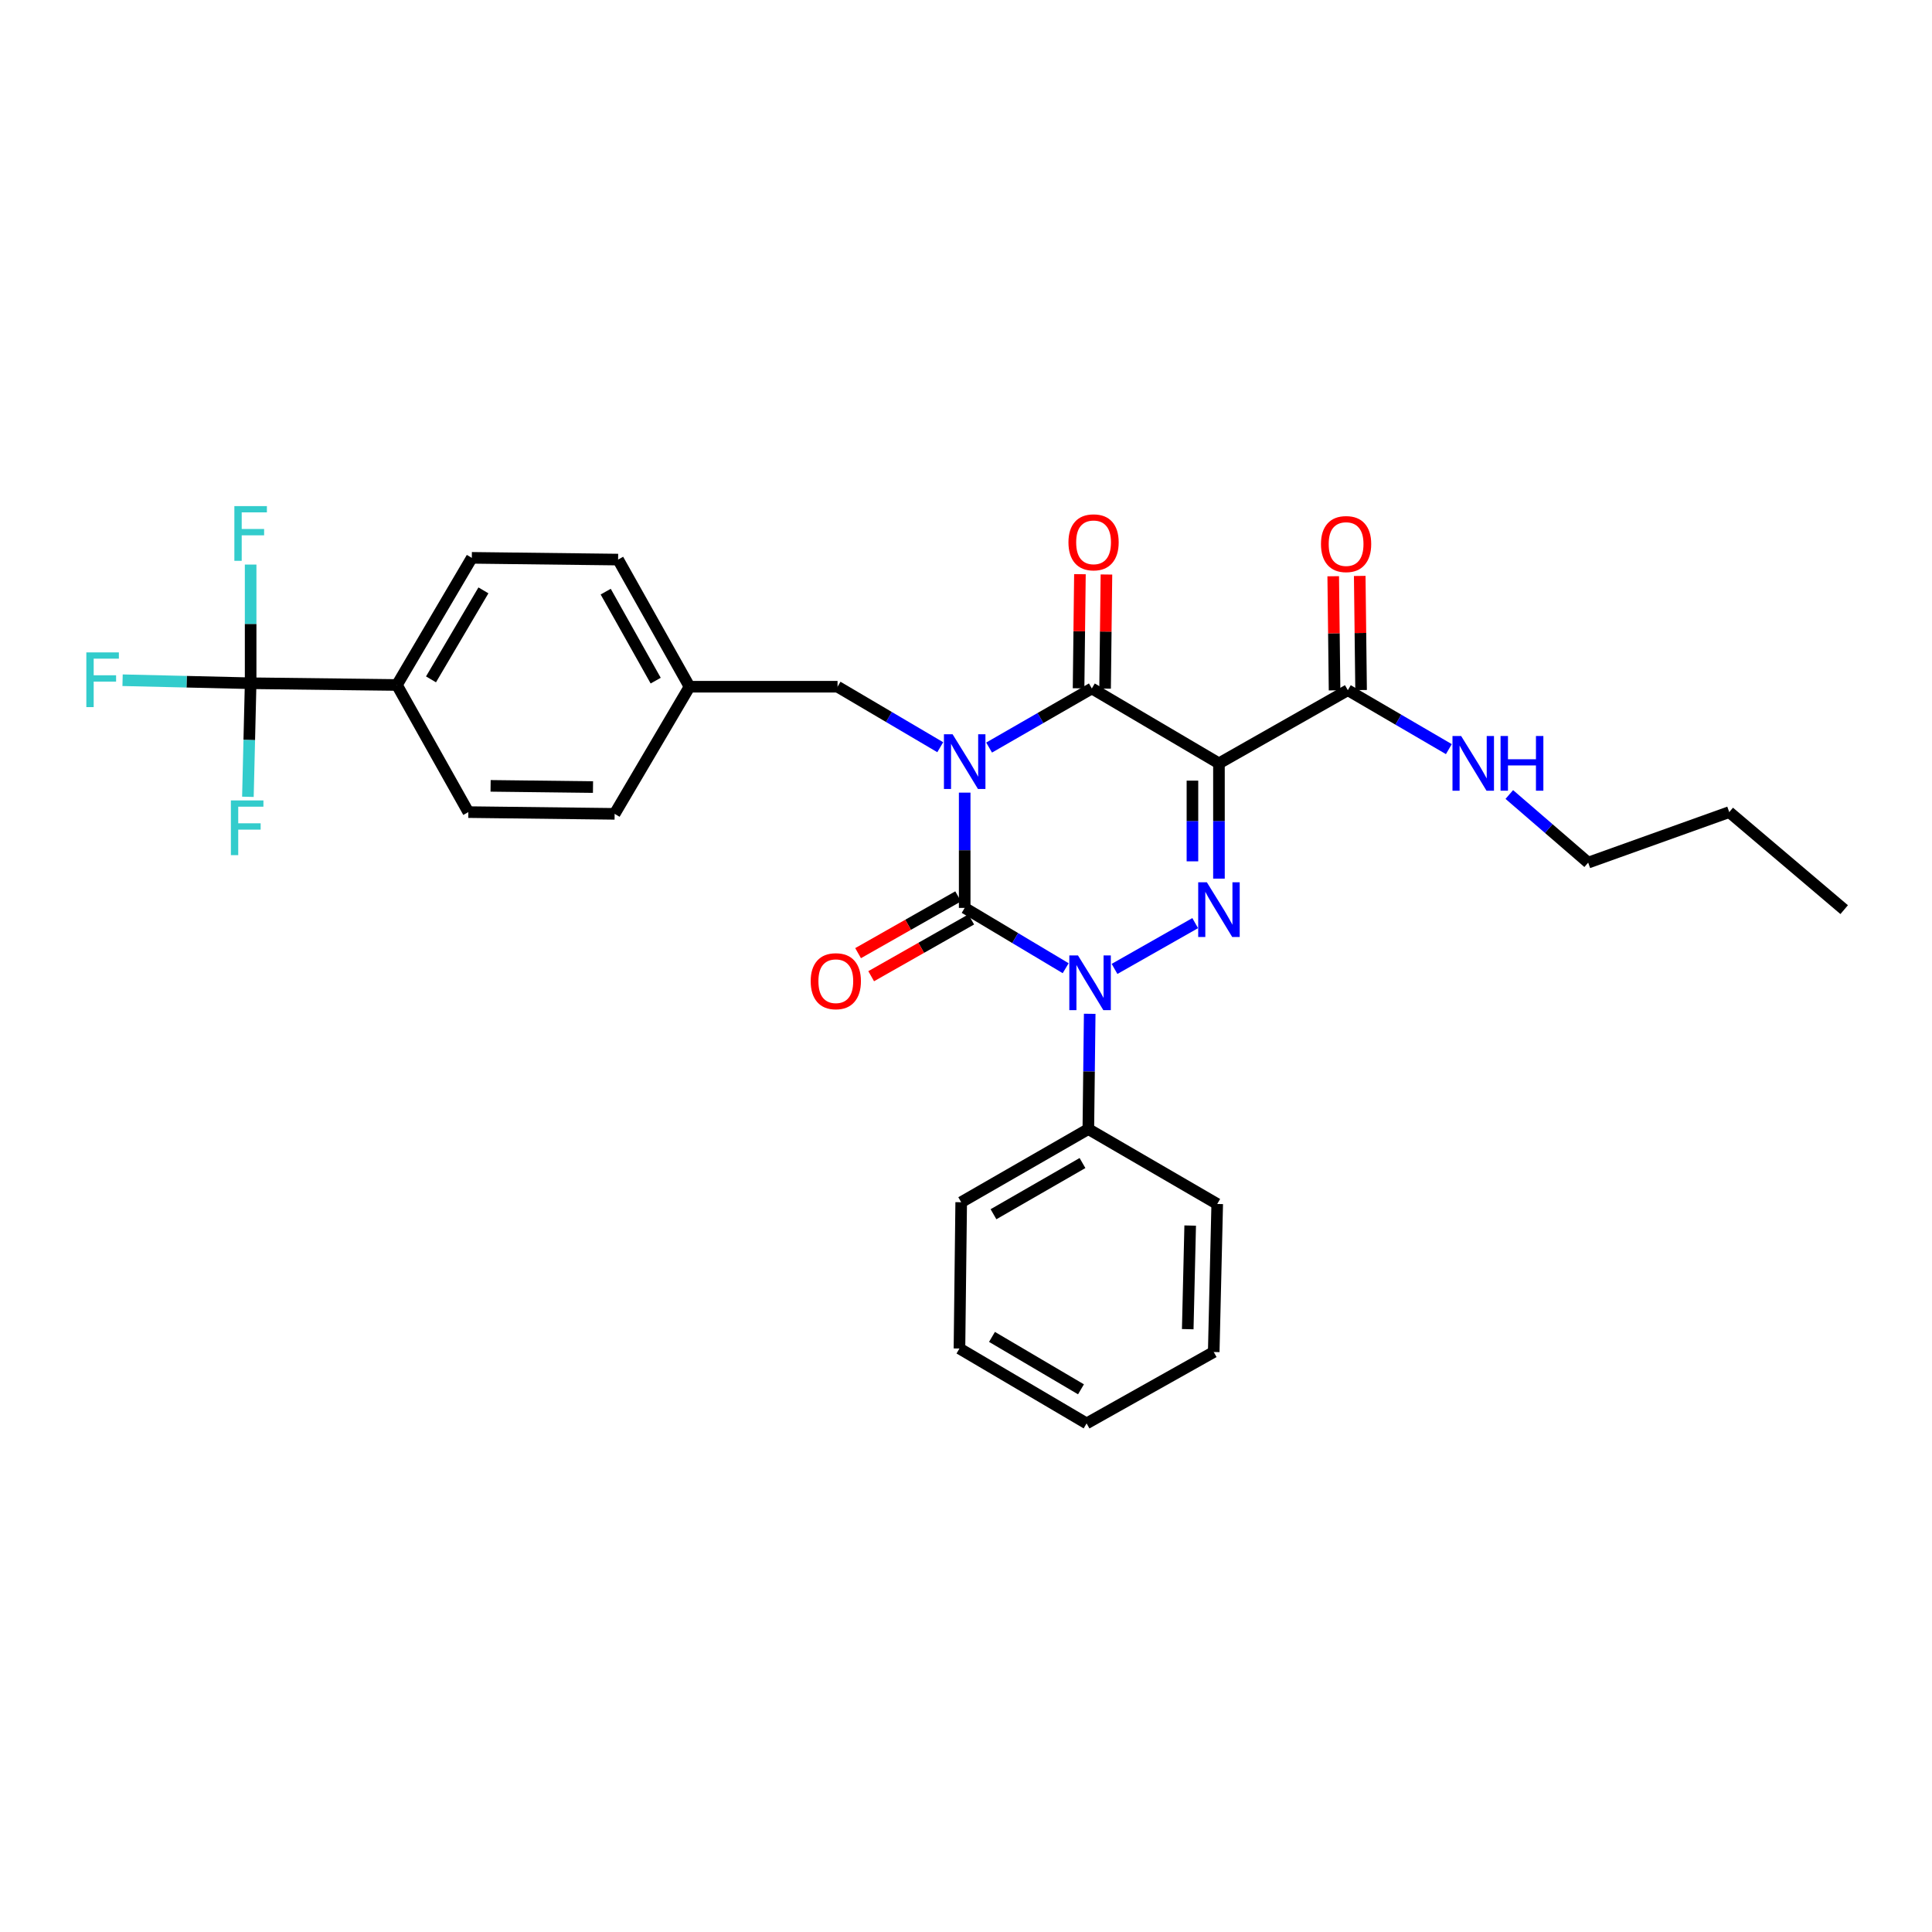 <?xml version='1.0' encoding='iso-8859-1'?>
<svg version='1.1' baseProfile='full'
              xmlns='http://www.w3.org/2000/svg'
                      xmlns:rdkit='http://www.rdkit.org/xml'
                      xmlns:xlink='http://www.w3.org/1999/xlink'
                  xml:space='preserve'
width='1000px' height='1000px' viewBox='0 0 1000 1000'>
<!-- END OF HEADER -->
<rect style='opacity:1.0;fill:#FFFFFF;stroke:none' width='1000' height='1000' x='0' y='0'> </rect>
<path class='bond-0' d='M 499.321,410.263 L 499.321,440.096' style='fill:none;fill-rule:evenodd;stroke:#0000FF;stroke-width:6px;stroke-linecap:butt;stroke-linejoin:miter;stroke-opacity:1' />
<path class='bond-0' d='M 499.321,440.096 L 499.321,469.93' style='fill:none;fill-rule:evenodd;stroke:#000000;stroke-width:6px;stroke-linecap:butt;stroke-linejoin:miter;stroke-opacity:1' />
<path class='bond-1' d='M 511.959,386.938 L 538.544,371.642' style='fill:none;fill-rule:evenodd;stroke:#0000FF;stroke-width:6px;stroke-linecap:butt;stroke-linejoin:miter;stroke-opacity:1' />
<path class='bond-1' d='M 538.544,371.642 L 565.128,356.346' style='fill:none;fill-rule:evenodd;stroke:#000000;stroke-width:6px;stroke-linecap:butt;stroke-linejoin:miter;stroke-opacity:1' />
<path class='bond-2' d='M 486.671,386.759 L 460.092,371.103' style='fill:none;fill-rule:evenodd;stroke:#0000FF;stroke-width:6px;stroke-linecap:butt;stroke-linejoin:miter;stroke-opacity:1' />
<path class='bond-2' d='M 460.092,371.103 L 433.513,355.447' style='fill:none;fill-rule:evenodd;stroke:#000000;stroke-width:6px;stroke-linecap:butt;stroke-linejoin:miter;stroke-opacity:1' />
<path class='bond-3' d='M 499.321,469.93 L 525.456,485.539' style='fill:none;fill-rule:evenodd;stroke:#000000;stroke-width:6px;stroke-linecap:butt;stroke-linejoin:miter;stroke-opacity:1' />
<path class='bond-3' d='M 525.456,485.539 L 551.591,501.149' style='fill:none;fill-rule:evenodd;stroke:#0000FF;stroke-width:6px;stroke-linecap:butt;stroke-linejoin:miter;stroke-opacity:1' />
<path class='bond-4' d='M 495.934,463.961 L 470.039,478.657' style='fill:none;fill-rule:evenodd;stroke:#000000;stroke-width:6px;stroke-linecap:butt;stroke-linejoin:miter;stroke-opacity:1' />
<path class='bond-4' d='M 470.039,478.657 L 444.144,493.352' style='fill:none;fill-rule:evenodd;stroke:#FF0000;stroke-width:6px;stroke-linecap:butt;stroke-linejoin:miter;stroke-opacity:1' />
<path class='bond-4' d='M 502.708,475.898 L 476.813,490.593' style='fill:none;fill-rule:evenodd;stroke:#000000;stroke-width:6px;stroke-linecap:butt;stroke-linejoin:miter;stroke-opacity:1' />
<path class='bond-4' d='M 476.813,490.593 L 450.918,505.288' style='fill:none;fill-rule:evenodd;stroke:#FF0000;stroke-width:6px;stroke-linecap:butt;stroke-linejoin:miter;stroke-opacity:1' />
<path class='bond-5' d='M 564.03,524.746 L 563.676,554.579' style='fill:none;fill-rule:evenodd;stroke:#0000FF;stroke-width:6px;stroke-linecap:butt;stroke-linejoin:miter;stroke-opacity:1' />
<path class='bond-5' d='M 563.676,554.579 L 563.321,584.412' style='fill:none;fill-rule:evenodd;stroke:#000000;stroke-width:6px;stroke-linecap:butt;stroke-linejoin:miter;stroke-opacity:1' />
<path class='bond-6' d='M 576.879,501.508 L 618.635,477.807' style='fill:none;fill-rule:evenodd;stroke:#0000FF;stroke-width:6px;stroke-linecap:butt;stroke-linejoin:miter;stroke-opacity:1' />
<path class='bond-7' d='M 630.928,454.776 L 630.928,424.943' style='fill:none;fill-rule:evenodd;stroke:#0000FF;stroke-width:6px;stroke-linecap:butt;stroke-linejoin:miter;stroke-opacity:1' />
<path class='bond-7' d='M 630.928,424.943 L 630.928,395.11' style='fill:none;fill-rule:evenodd;stroke:#000000;stroke-width:6px;stroke-linecap:butt;stroke-linejoin:miter;stroke-opacity:1' />
<path class='bond-7' d='M 617.204,445.826 L 617.204,424.943' style='fill:none;fill-rule:evenodd;stroke:#0000FF;stroke-width:6px;stroke-linecap:butt;stroke-linejoin:miter;stroke-opacity:1' />
<path class='bond-7' d='M 617.204,424.943 L 617.204,404.06' style='fill:none;fill-rule:evenodd;stroke:#000000;stroke-width:6px;stroke-linecap:butt;stroke-linejoin:miter;stroke-opacity:1' />
<path class='bond-8' d='M 630.928,395.11 L 697.636,357.246' style='fill:none;fill-rule:evenodd;stroke:#000000;stroke-width:6px;stroke-linecap:butt;stroke-linejoin:miter;stroke-opacity:1' />
<path class='bond-9' d='M 630.928,395.11 L 565.128,356.346' style='fill:none;fill-rule:evenodd;stroke:#000000;stroke-width:6px;stroke-linecap:butt;stroke-linejoin:miter;stroke-opacity:1' />
<path class='bond-10' d='M 571.99,356.428 L 572.341,326.895' style='fill:none;fill-rule:evenodd;stroke:#000000;stroke-width:6px;stroke-linecap:butt;stroke-linejoin:miter;stroke-opacity:1' />
<path class='bond-10' d='M 572.341,326.895 L 572.692,297.361' style='fill:none;fill-rule:evenodd;stroke:#FF0000;stroke-width:6px;stroke-linecap:butt;stroke-linejoin:miter;stroke-opacity:1' />
<path class='bond-10' d='M 558.267,356.265 L 558.618,326.732' style='fill:none;fill-rule:evenodd;stroke:#000000;stroke-width:6px;stroke-linecap:butt;stroke-linejoin:miter;stroke-opacity:1' />
<path class='bond-10' d='M 558.618,326.732 L 558.969,297.198' style='fill:none;fill-rule:evenodd;stroke:#FF0000;stroke-width:6px;stroke-linecap:butt;stroke-linejoin:miter;stroke-opacity:1' />
<path class='bond-11' d='M 822.038,446.492 L 801.627,428.863' style='fill:none;fill-rule:evenodd;stroke:#000000;stroke-width:6px;stroke-linecap:butt;stroke-linejoin:miter;stroke-opacity:1' />
<path class='bond-11' d='M 801.627,428.863 L 781.215,411.235' style='fill:none;fill-rule:evenodd;stroke:#0000FF;stroke-width:6px;stroke-linecap:butt;stroke-linejoin:miter;stroke-opacity:1' />
<path class='bond-12' d='M 822.038,446.492 L 895.051,420.347' style='fill:none;fill-rule:evenodd;stroke:#000000;stroke-width:6px;stroke-linecap:butt;stroke-linejoin:miter;stroke-opacity:1' />
<path class='bond-13' d='M 704.497,357.165 L 704.146,327.631' style='fill:none;fill-rule:evenodd;stroke:#000000;stroke-width:6px;stroke-linecap:butt;stroke-linejoin:miter;stroke-opacity:1' />
<path class='bond-13' d='M 704.146,327.631 L 703.796,298.098' style='fill:none;fill-rule:evenodd;stroke:#FF0000;stroke-width:6px;stroke-linecap:butt;stroke-linejoin:miter;stroke-opacity:1' />
<path class='bond-13' d='M 690.774,357.328 L 690.423,327.794' style='fill:none;fill-rule:evenodd;stroke:#000000;stroke-width:6px;stroke-linecap:butt;stroke-linejoin:miter;stroke-opacity:1' />
<path class='bond-13' d='M 690.423,327.794 L 690.072,298.261' style='fill:none;fill-rule:evenodd;stroke:#FF0000;stroke-width:6px;stroke-linecap:butt;stroke-linejoin:miter;stroke-opacity:1' />
<path class='bond-14' d='M 697.636,357.246 L 723.78,372.497' style='fill:none;fill-rule:evenodd;stroke:#000000;stroke-width:6px;stroke-linecap:butt;stroke-linejoin:miter;stroke-opacity:1' />
<path class='bond-14' d='M 723.78,372.497 L 749.925,387.749' style='fill:none;fill-rule:evenodd;stroke:#0000FF;stroke-width:6px;stroke-linecap:butt;stroke-linejoin:miter;stroke-opacity:1' />
<path class='bond-15' d='M 895.051,420.347 L 954.545,470.829' style='fill:none;fill-rule:evenodd;stroke:#000000;stroke-width:6px;stroke-linecap:butt;stroke-linejoin:miter;stroke-opacity:1' />
<path class='bond-16' d='M 129.728,353.64 L 205.447,354.547' style='fill:none;fill-rule:evenodd;stroke:#000000;stroke-width:6px;stroke-linecap:butt;stroke-linejoin:miter;stroke-opacity:1' />
<path class='bond-17' d='M 129.728,353.64 L 96.586,352.861' style='fill:none;fill-rule:evenodd;stroke:#000000;stroke-width:6px;stroke-linecap:butt;stroke-linejoin:miter;stroke-opacity:1' />
<path class='bond-17' d='M 96.586,352.861 L 63.445,352.083' style='fill:none;fill-rule:evenodd;stroke:#33CCCC;stroke-width:6px;stroke-linecap:butt;stroke-linejoin:miter;stroke-opacity:1' />
<path class='bond-18' d='M 129.728,353.64 L 129.021,383.034' style='fill:none;fill-rule:evenodd;stroke:#000000;stroke-width:6px;stroke-linecap:butt;stroke-linejoin:miter;stroke-opacity:1' />
<path class='bond-18' d='M 129.021,383.034 L 128.314,412.428' style='fill:none;fill-rule:evenodd;stroke:#33CCCC;stroke-width:6px;stroke-linecap:butt;stroke-linejoin:miter;stroke-opacity:1' />
<path class='bond-19' d='M 129.728,353.64 L 129.728,322.929' style='fill:none;fill-rule:evenodd;stroke:#000000;stroke-width:6px;stroke-linecap:butt;stroke-linejoin:miter;stroke-opacity:1' />
<path class='bond-19' d='M 129.728,322.929 L 129.728,292.219' style='fill:none;fill-rule:evenodd;stroke:#33CCCC;stroke-width:6px;stroke-linecap:butt;stroke-linejoin:miter;stroke-opacity:1' />
<path class='bond-20' d='M 433.513,355.447 L 356.894,355.447' style='fill:none;fill-rule:evenodd;stroke:#000000;stroke-width:6px;stroke-linecap:butt;stroke-linejoin:miter;stroke-opacity:1' />
<path class='bond-21' d='M 205.447,354.547 L 244.211,288.739' style='fill:none;fill-rule:evenodd;stroke:#000000;stroke-width:6px;stroke-linecap:butt;stroke-linejoin:miter;stroke-opacity:1' />
<path class='bond-21' d='M 223.087,351.641 L 250.221,305.576' style='fill:none;fill-rule:evenodd;stroke:#000000;stroke-width:6px;stroke-linecap:butt;stroke-linejoin:miter;stroke-opacity:1' />
<path class='bond-22' d='M 205.447,354.547 L 242.411,420.347' style='fill:none;fill-rule:evenodd;stroke:#000000;stroke-width:6px;stroke-linecap:butt;stroke-linejoin:miter;stroke-opacity:1' />
<path class='bond-23' d='M 496.614,697.988 L 562.422,736.751' style='fill:none;fill-rule:evenodd;stroke:#000000;stroke-width:6px;stroke-linecap:butt;stroke-linejoin:miter;stroke-opacity:1' />
<path class='bond-23' d='M 513.451,691.977 L 559.516,719.111' style='fill:none;fill-rule:evenodd;stroke:#000000;stroke-width:6px;stroke-linecap:butt;stroke-linejoin:miter;stroke-opacity:1' />
<path class='bond-24' d='M 496.614,697.988 L 497.514,622.268' style='fill:none;fill-rule:evenodd;stroke:#000000;stroke-width:6px;stroke-linecap:butt;stroke-linejoin:miter;stroke-opacity:1' />
<path class='bond-25' d='M 562.422,736.751 L 628.222,699.795' style='fill:none;fill-rule:evenodd;stroke:#000000;stroke-width:6px;stroke-linecap:butt;stroke-linejoin:miter;stroke-opacity:1' />
<path class='bond-26' d='M 628.222,699.795 L 630.029,623.176' style='fill:none;fill-rule:evenodd;stroke:#000000;stroke-width:6px;stroke-linecap:butt;stroke-linejoin:miter;stroke-opacity:1' />
<path class='bond-26' d='M 614.772,687.978 L 616.037,634.345' style='fill:none;fill-rule:evenodd;stroke:#000000;stroke-width:6px;stroke-linecap:butt;stroke-linejoin:miter;stroke-opacity:1' />
<path class='bond-27' d='M 630.029,623.176 L 563.321,584.412' style='fill:none;fill-rule:evenodd;stroke:#000000;stroke-width:6px;stroke-linecap:butt;stroke-linejoin:miter;stroke-opacity:1' />
<path class='bond-28' d='M 563.321,584.412 L 497.514,622.268' style='fill:none;fill-rule:evenodd;stroke:#000000;stroke-width:6px;stroke-linecap:butt;stroke-linejoin:miter;stroke-opacity:1' />
<path class='bond-28' d='M 560.294,601.987 L 514.228,628.486' style='fill:none;fill-rule:evenodd;stroke:#000000;stroke-width:6px;stroke-linecap:butt;stroke-linejoin:miter;stroke-opacity:1' />
<path class='bond-29' d='M 244.211,288.739 L 319.93,289.639' style='fill:none;fill-rule:evenodd;stroke:#000000;stroke-width:6px;stroke-linecap:butt;stroke-linejoin:miter;stroke-opacity:1' />
<path class='bond-30' d='M 242.411,420.347 L 318.131,421.247' style='fill:none;fill-rule:evenodd;stroke:#000000;stroke-width:6px;stroke-linecap:butt;stroke-linejoin:miter;stroke-opacity:1' />
<path class='bond-30' d='M 253.932,406.759 L 306.936,407.388' style='fill:none;fill-rule:evenodd;stroke:#000000;stroke-width:6px;stroke-linecap:butt;stroke-linejoin:miter;stroke-opacity:1' />
<path class='bond-31' d='M 318.131,421.247 L 356.894,355.447' style='fill:none;fill-rule:evenodd;stroke:#000000;stroke-width:6px;stroke-linecap:butt;stroke-linejoin:miter;stroke-opacity:1' />
<path class='bond-32' d='M 319.93,289.639 L 356.894,355.447' style='fill:none;fill-rule:evenodd;stroke:#000000;stroke-width:6px;stroke-linecap:butt;stroke-linejoin:miter;stroke-opacity:1' />
<path class='bond-32' d='M 313.509,306.231 L 339.384,352.297' style='fill:none;fill-rule:evenodd;stroke:#000000;stroke-width:6px;stroke-linecap:butt;stroke-linejoin:miter;stroke-opacity:1' />
<path  class='atom-0' d='M 493.061 380.05
L 502.341 395.05
Q 503.261 396.53, 504.741 399.21
Q 506.221 401.89, 506.301 402.05
L 506.301 380.05
L 510.061 380.05
L 510.061 408.37
L 506.181 408.37
L 496.221 391.97
Q 495.061 390.05, 493.821 387.85
Q 492.621 385.65, 492.261 384.97
L 492.261 408.37
L 488.581 408.37
L 488.581 380.05
L 493.061 380.05
' fill='#0000FF'/>
<path  class='atom-2' d='M 557.961 494.533
L 567.241 509.533
Q 568.161 511.013, 569.641 513.693
Q 571.121 516.373, 571.201 516.533
L 571.201 494.533
L 574.961 494.533
L 574.961 522.853
L 571.081 522.853
L 561.121 506.453
Q 559.961 504.533, 558.721 502.333
Q 557.521 500.133, 557.161 499.453
L 557.161 522.853
L 553.481 522.853
L 553.481 494.533
L 557.961 494.533
' fill='#0000FF'/>
<path  class='atom-3' d='M 624.668 456.669
L 633.948 471.669
Q 634.868 473.149, 636.348 475.829
Q 637.828 478.509, 637.908 478.669
L 637.908 456.669
L 641.668 456.669
L 641.668 484.989
L 637.788 484.989
L 627.828 468.589
Q 626.668 466.669, 625.428 464.469
Q 624.228 462.269, 623.868 461.589
L 623.868 484.989
L 620.188 484.989
L 620.188 456.669
L 624.668 456.669
' fill='#0000FF'/>
<path  class='atom-7' d='M 553.028 280.707
Q 553.028 273.907, 556.388 270.107
Q 559.748 266.307, 566.028 266.307
Q 572.308 266.307, 575.668 270.107
Q 579.028 273.907, 579.028 280.707
Q 579.028 287.587, 575.628 291.507
Q 572.228 295.387, 566.028 295.387
Q 559.788 295.387, 556.388 291.507
Q 553.028 287.627, 553.028 280.707
M 566.028 292.187
Q 570.348 292.187, 572.668 289.307
Q 575.028 286.387, 575.028 280.707
Q 575.028 275.147, 572.668 272.347
Q 570.348 269.507, 566.028 269.507
Q 561.708 269.507, 559.348 272.307
Q 557.028 275.107, 557.028 280.707
Q 557.028 286.427, 559.348 289.307
Q 561.708 292.187, 566.028 292.187
' fill='#FF0000'/>
<path  class='atom-8' d='M 419.614 507.865
Q 419.614 501.065, 422.974 497.265
Q 426.334 493.465, 432.614 493.465
Q 438.894 493.465, 442.254 497.265
Q 445.614 501.065, 445.614 507.865
Q 445.614 514.745, 442.214 518.665
Q 438.814 522.545, 432.614 522.545
Q 426.374 522.545, 422.974 518.665
Q 419.614 514.785, 419.614 507.865
M 432.614 519.345
Q 436.934 519.345, 439.254 516.465
Q 441.614 513.545, 441.614 507.865
Q 441.614 502.305, 439.254 499.505
Q 436.934 496.665, 432.614 496.665
Q 428.294 496.665, 425.934 499.465
Q 423.614 502.265, 423.614 507.865
Q 423.614 513.585, 425.934 516.465
Q 428.294 519.345, 432.614 519.345
' fill='#FF0000'/>
<path  class='atom-10' d='M 683.736 281.607
Q 683.736 274.807, 687.096 271.007
Q 690.456 267.207, 696.736 267.207
Q 703.016 267.207, 706.376 271.007
Q 709.736 274.807, 709.736 281.607
Q 709.736 288.487, 706.336 292.407
Q 702.936 296.287, 696.736 296.287
Q 690.496 296.287, 687.096 292.407
Q 683.736 288.527, 683.736 281.607
M 696.736 293.087
Q 701.056 293.087, 703.376 290.207
Q 705.736 287.287, 705.736 281.607
Q 705.736 276.047, 703.376 273.247
Q 701.056 270.407, 696.736 270.407
Q 692.416 270.407, 690.056 273.207
Q 687.736 276.007, 687.736 281.607
Q 687.736 287.327, 690.056 290.207
Q 692.416 293.087, 696.736 293.087
' fill='#FF0000'/>
<path  class='atom-11' d='M 756.284 380.95
L 765.564 395.95
Q 766.484 397.43, 767.964 400.11
Q 769.444 402.79, 769.524 402.95
L 769.524 380.95
L 773.284 380.95
L 773.284 409.27
L 769.404 409.27
L 759.444 392.87
Q 758.284 390.95, 757.044 388.75
Q 755.844 386.55, 755.484 385.87
L 755.484 409.27
L 751.804 409.27
L 751.804 380.95
L 756.284 380.95
' fill='#0000FF'/>
<path  class='atom-11' d='M 776.684 380.95
L 780.524 380.95
L 780.524 392.99
L 795.004 392.99
L 795.004 380.95
L 798.844 380.95
L 798.844 409.27
L 795.004 409.27
L 795.004 396.19
L 780.524 396.19
L 780.524 409.27
L 776.684 409.27
L 776.684 380.95
' fill='#0000FF'/>
<path  class='atom-23' d='M 44.689 337.68
L 61.529 337.68
L 61.529 340.92
L 48.489 340.92
L 48.489 349.52
L 60.089 349.52
L 60.089 352.8
L 48.489 352.8
L 48.489 366
L 44.689 366
L 44.689 337.68
' fill='#33CCCC'/>
<path  class='atom-24' d='M 119.508 414.299
L 136.348 414.299
L 136.348 417.539
L 123.308 417.539
L 123.308 426.139
L 134.908 426.139
L 134.908 429.419
L 123.308 429.419
L 123.308 442.619
L 119.508 442.619
L 119.508 414.299
' fill='#33CCCC'/>
<path  class='atom-25' d='M 121.308 261.961
L 138.148 261.961
L 138.148 265.201
L 125.108 265.201
L 125.108 273.801
L 136.708 273.801
L 136.708 277.081
L 125.108 277.081
L 125.108 290.281
L 121.308 290.281
L 121.308 261.961
' fill='#33CCCC'/>
</svg>
